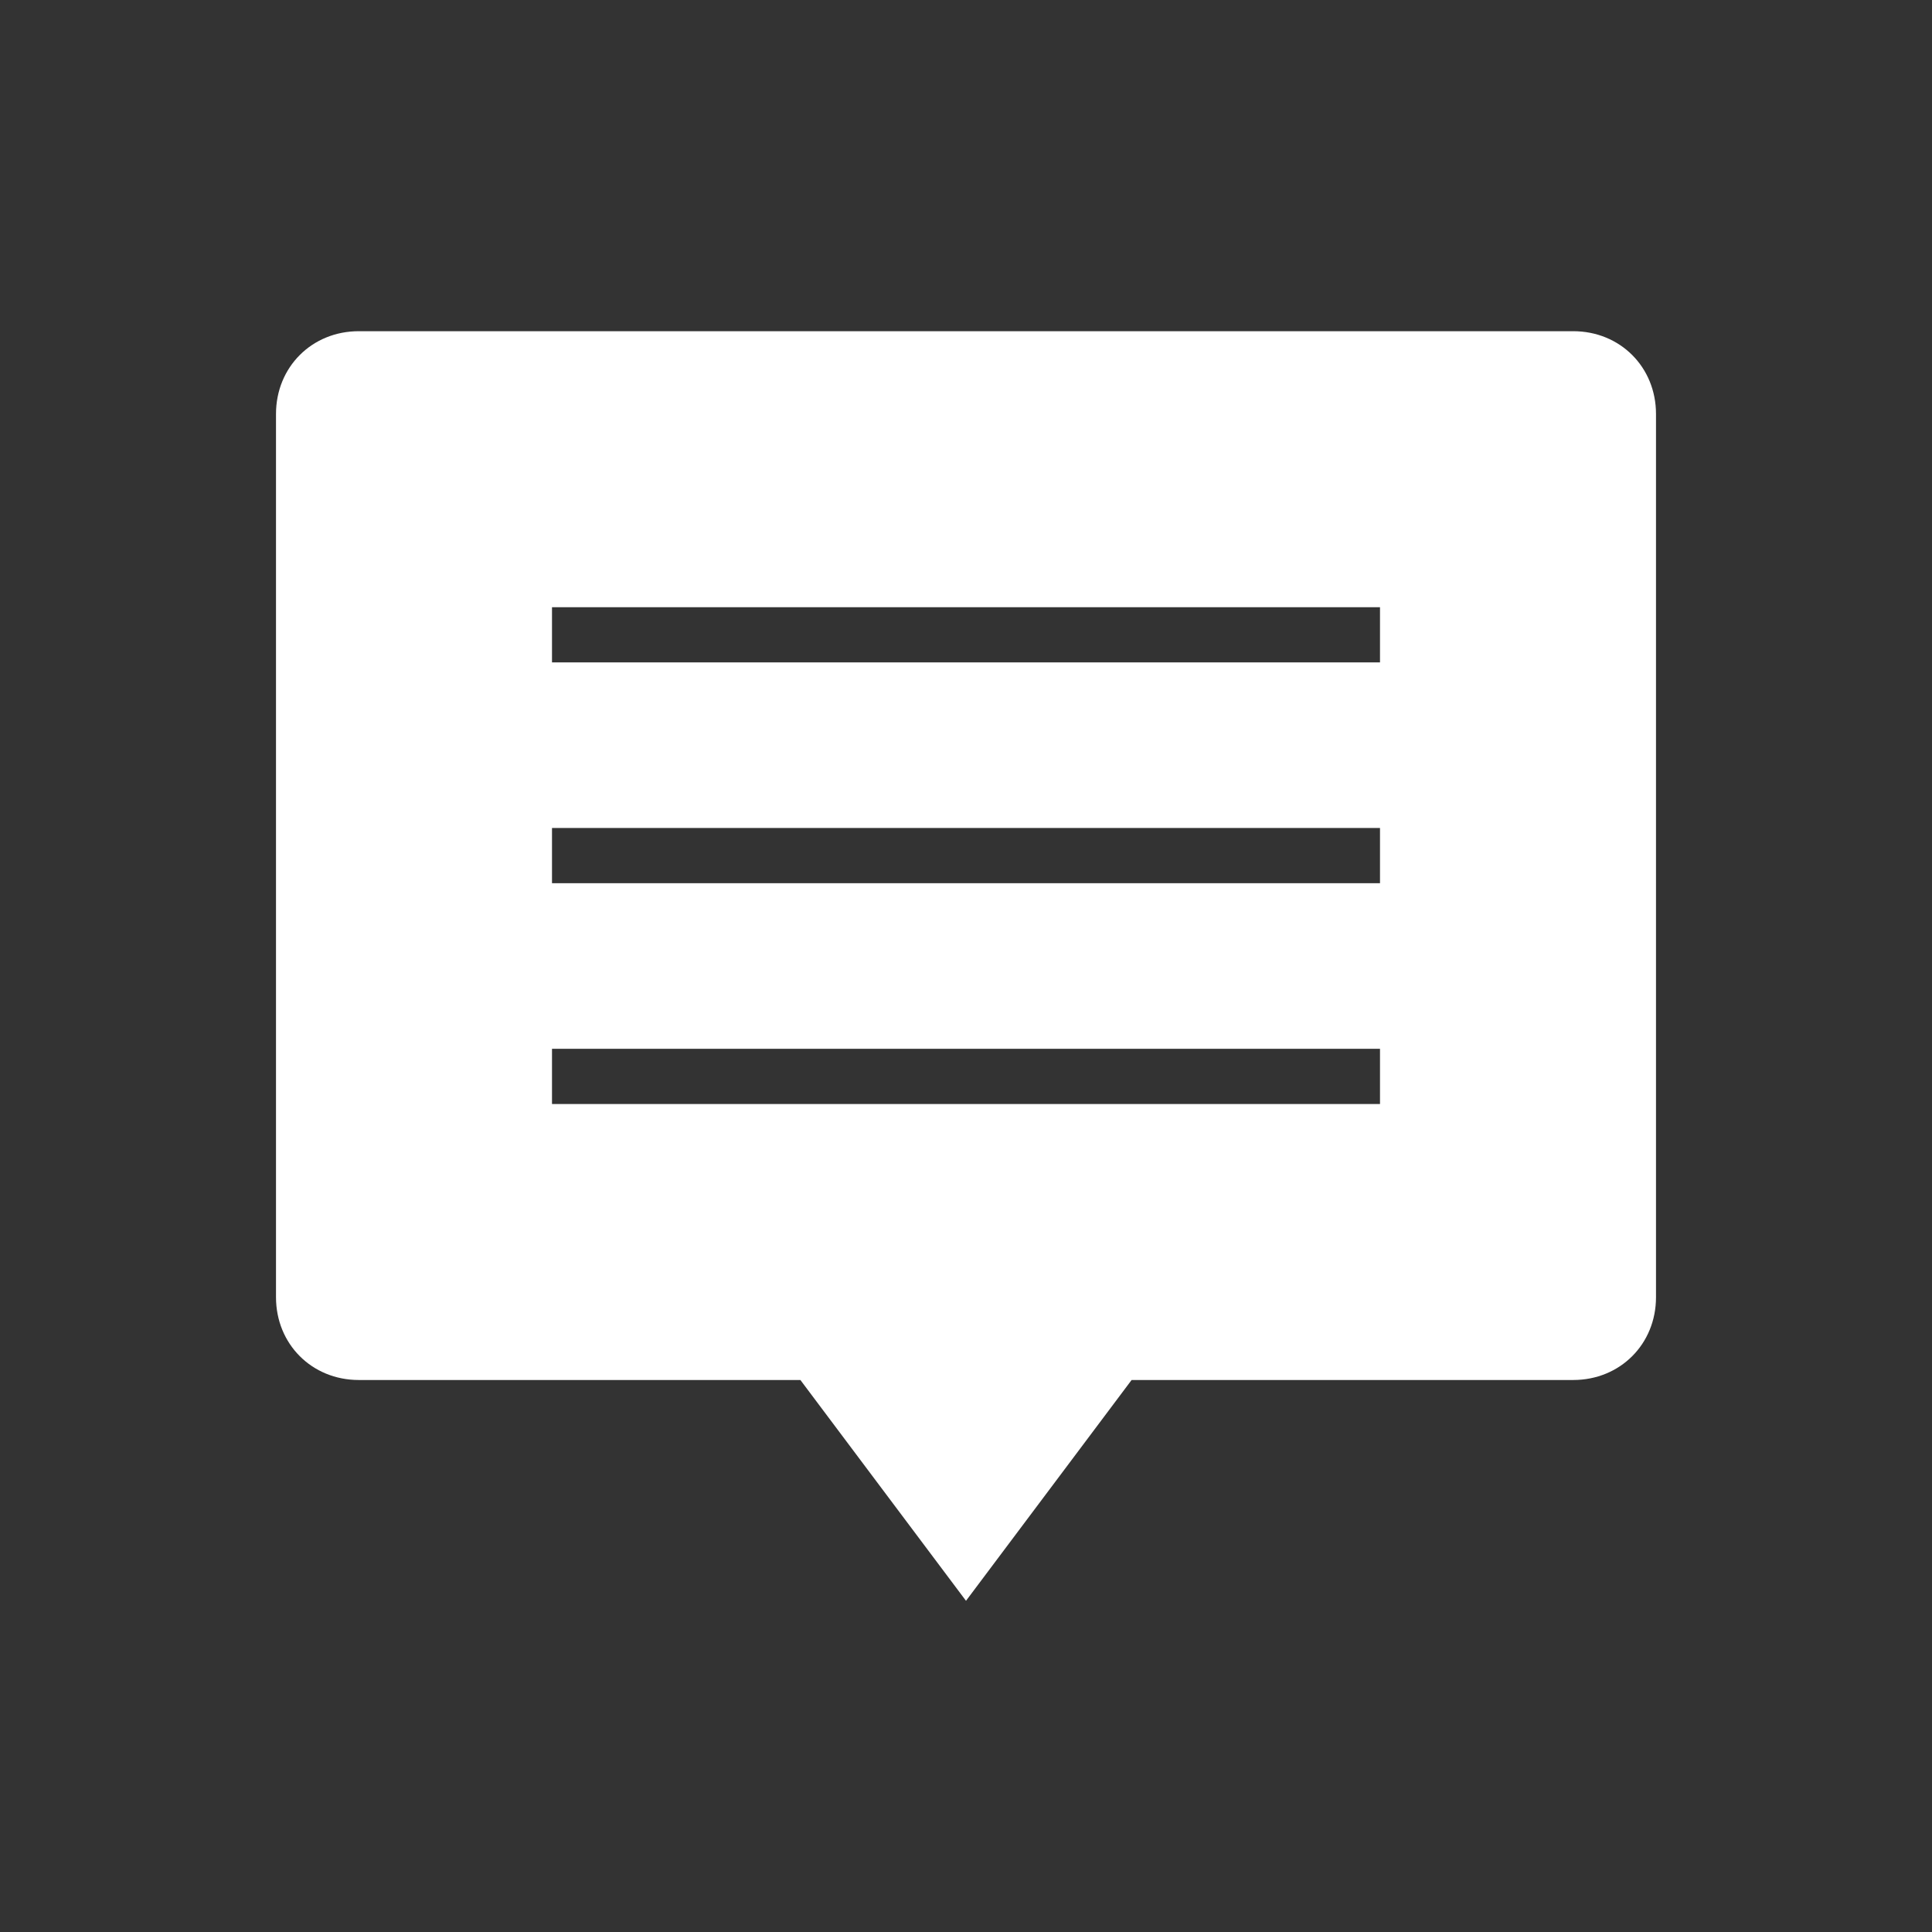 <svg xmlns="http://www.w3.org/2000/svg" viewBox="0 0 70 70" transform-origin="40px 40px" style="opacity: 1; visibility: visible; display: inline;" display="inline" data-level="346" tenwebX_tlevel="23" xmlns:xlink="http://www.w3.org/1999/xlink"><rect x="0" y="0" width="70" height="70" fill="#333333" stroke="none"/> <g data-level="347" style="opacity: 1; visibility: visible; display: inline;"> <path d="M57,12H13c-1.7,0-3,1.3-3,3v32c0,1.7,1.3,3,3,3h16l6,8l6-8h16c1.7,0,3-1.3,3-3V15C60,13.3,58.7,12,57,12z M50,40H20v-2h30
		V40z M50,32H20v-2h30V32z M50,24H20v-2h30V24z" data-level="348" style="opacity:1;stroke-width:1px;stroke-linecap:butt;stroke-linejoin:miter;transform-origin:0px 0px;display:inline;" fill="rgb(255, 255, 255)"></path> 
</g> 
</svg>